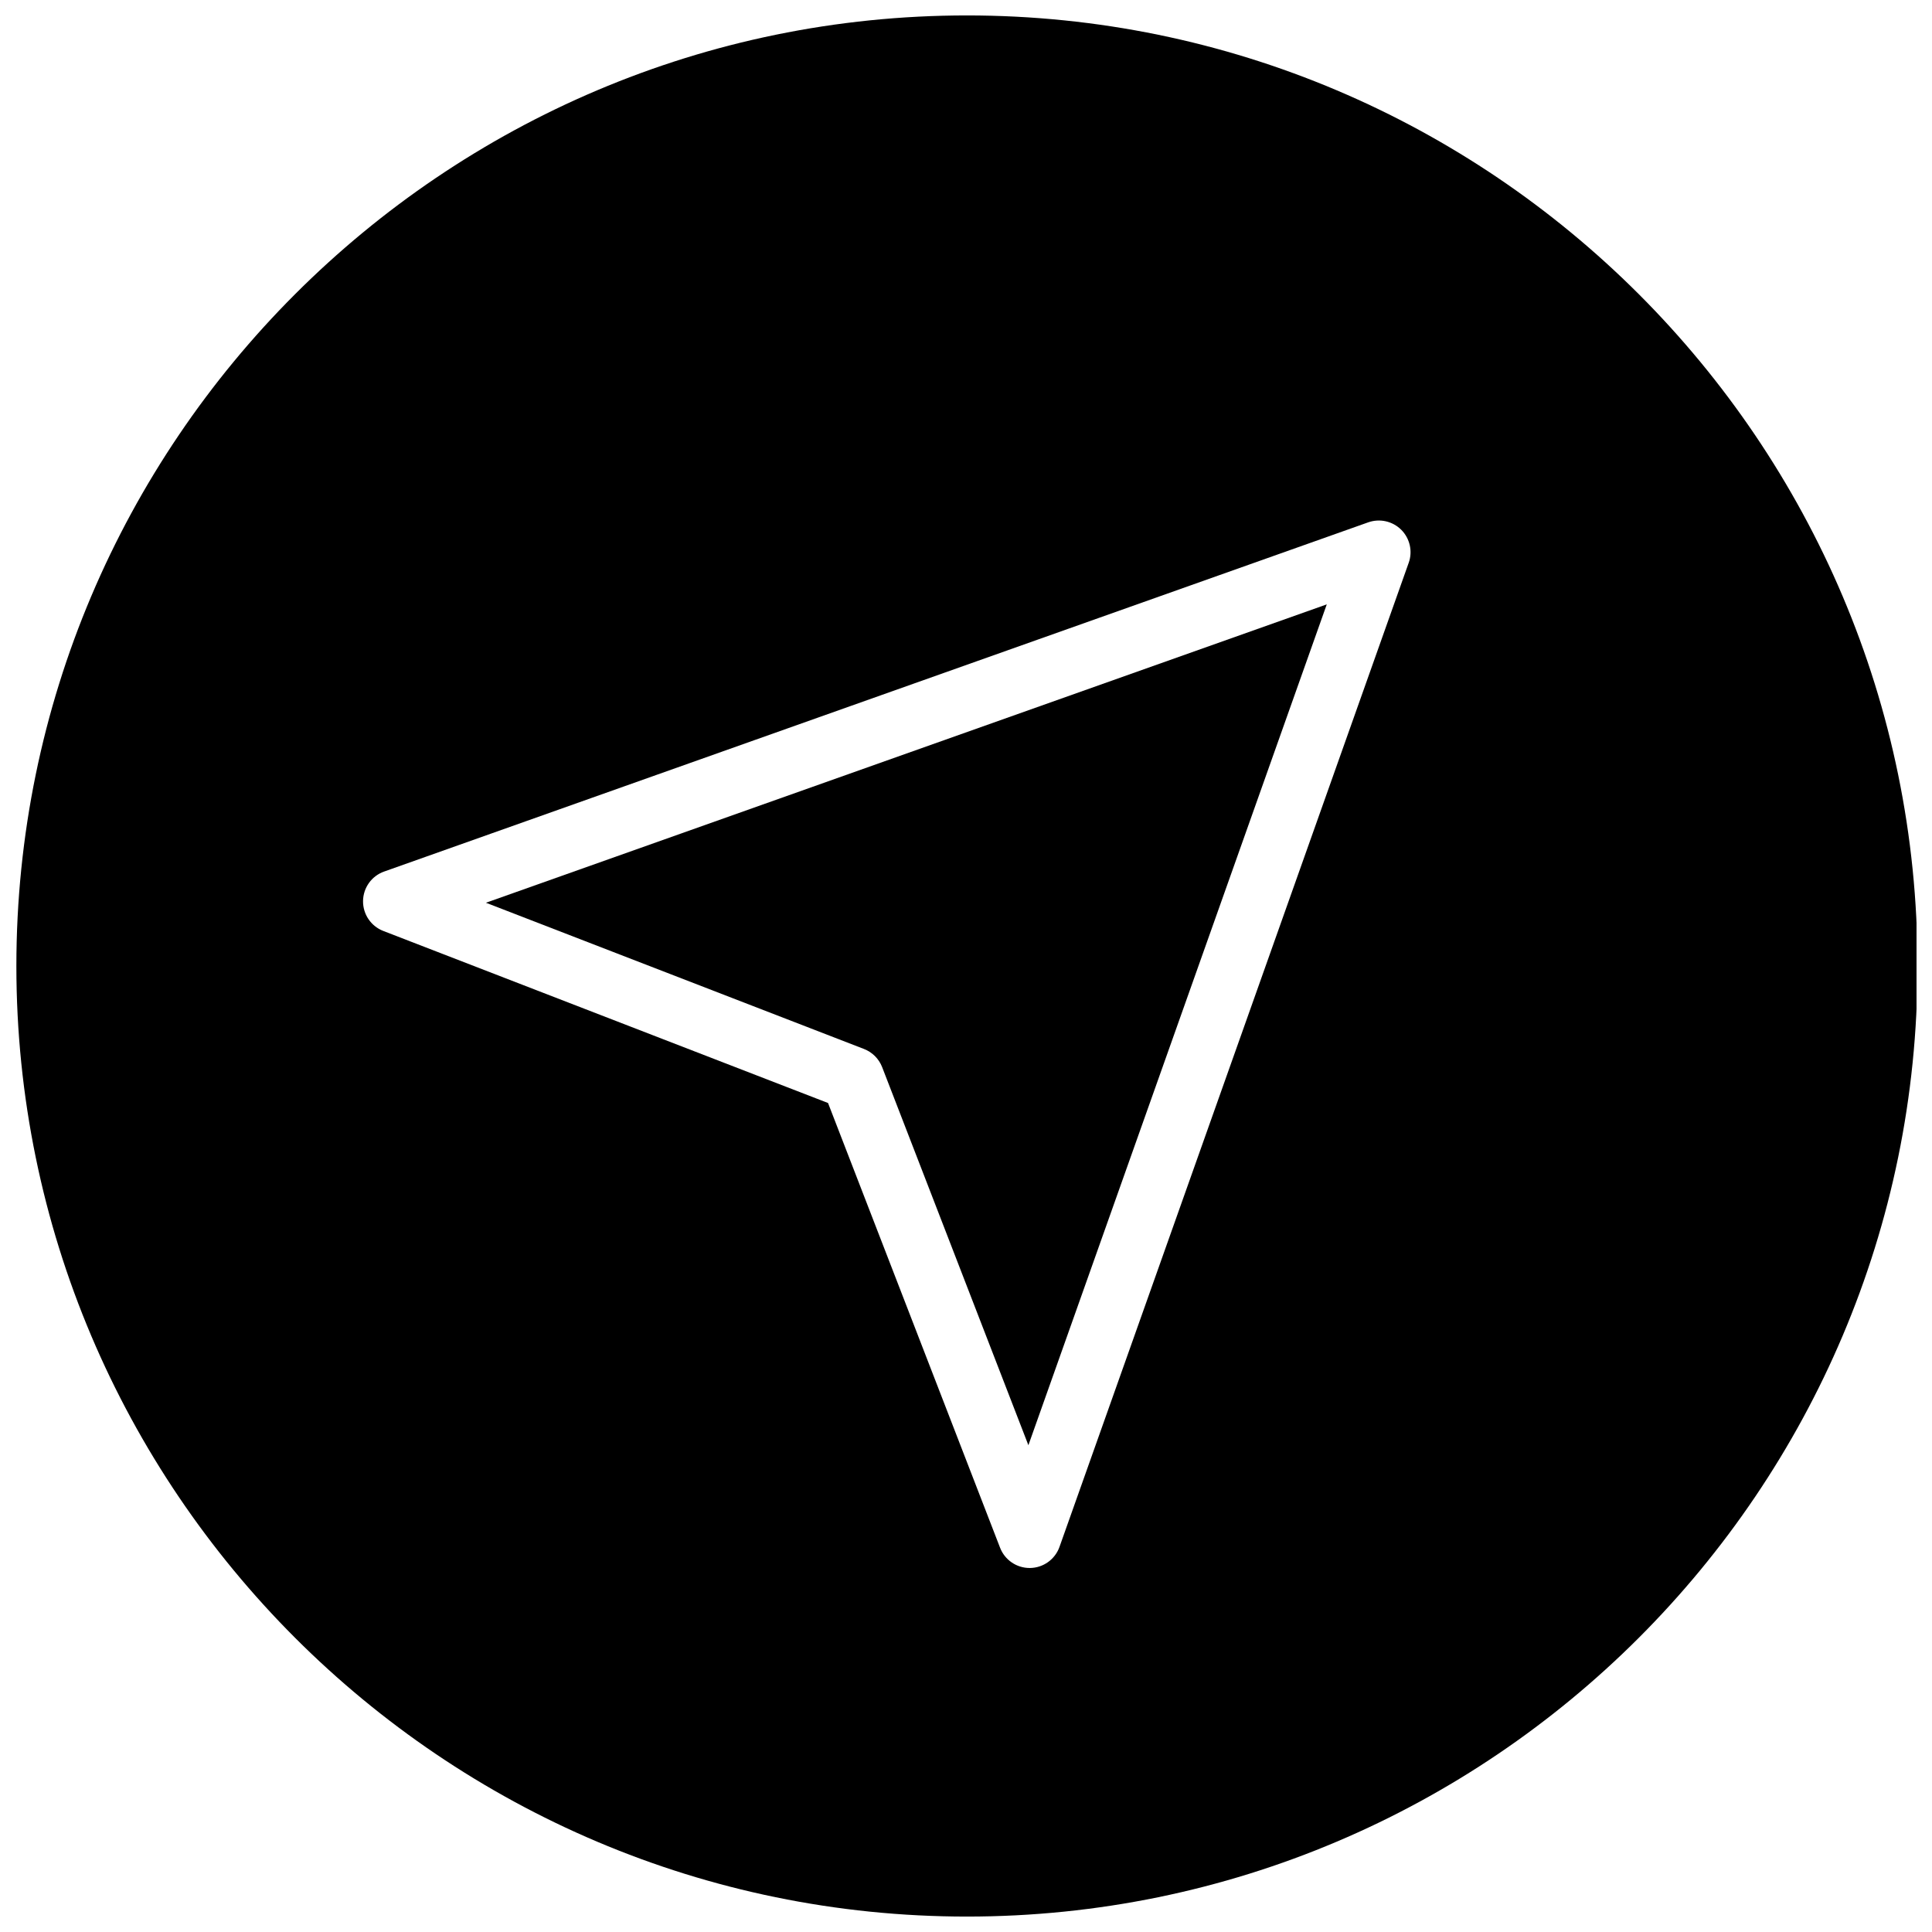 <?xml version="1.0" encoding="UTF-8"?>
<!-- Uploaded to: ICON Repo, www.svgrepo.com, Generator: ICON Repo Mixer Tools -->
<svg width="800px" height="800px" version="1.1" viewBox="144 144 512 512" xmlns="http://www.w3.org/2000/svg">
 <defs>
  <clipPath id="a">
   <path d="m148.09 148.09h503.81v503.81h-503.81z"/>
  </clipPath>
 </defs>
 <g clip-path="url(#a)">
  <path d="m400.25 148.09c-138.9 0-251.91 113-251.91 251.91 0 138.9 113 251.91 251.91 251.91 138.9 0 251.91-113 251.91-251.91s-113-251.91-251.91-251.91zm117.07 145.06-92.543 260.79c-1.176 3.309-4.281 5.543-7.793 5.594h-0.117c-3.469 0-6.582-2.125-7.836-5.367l-45.594-117.86-117.86-45.594c-3.273-1.27-5.414-4.434-5.367-7.953 0.051-3.512 2.277-6.625 5.594-7.793l260.79-92.543c3.066-1.074 6.457-0.312 8.75 1.973 2.293 2.297 3.066 5.707 1.977 8.754z"/>
 </g>
 <path d="m372.97 421.99c2.207 0.855 3.945 2.594 4.805 4.805l38.758 100.2 79.074-222.83-222.83 79.074z"/>
</svg>